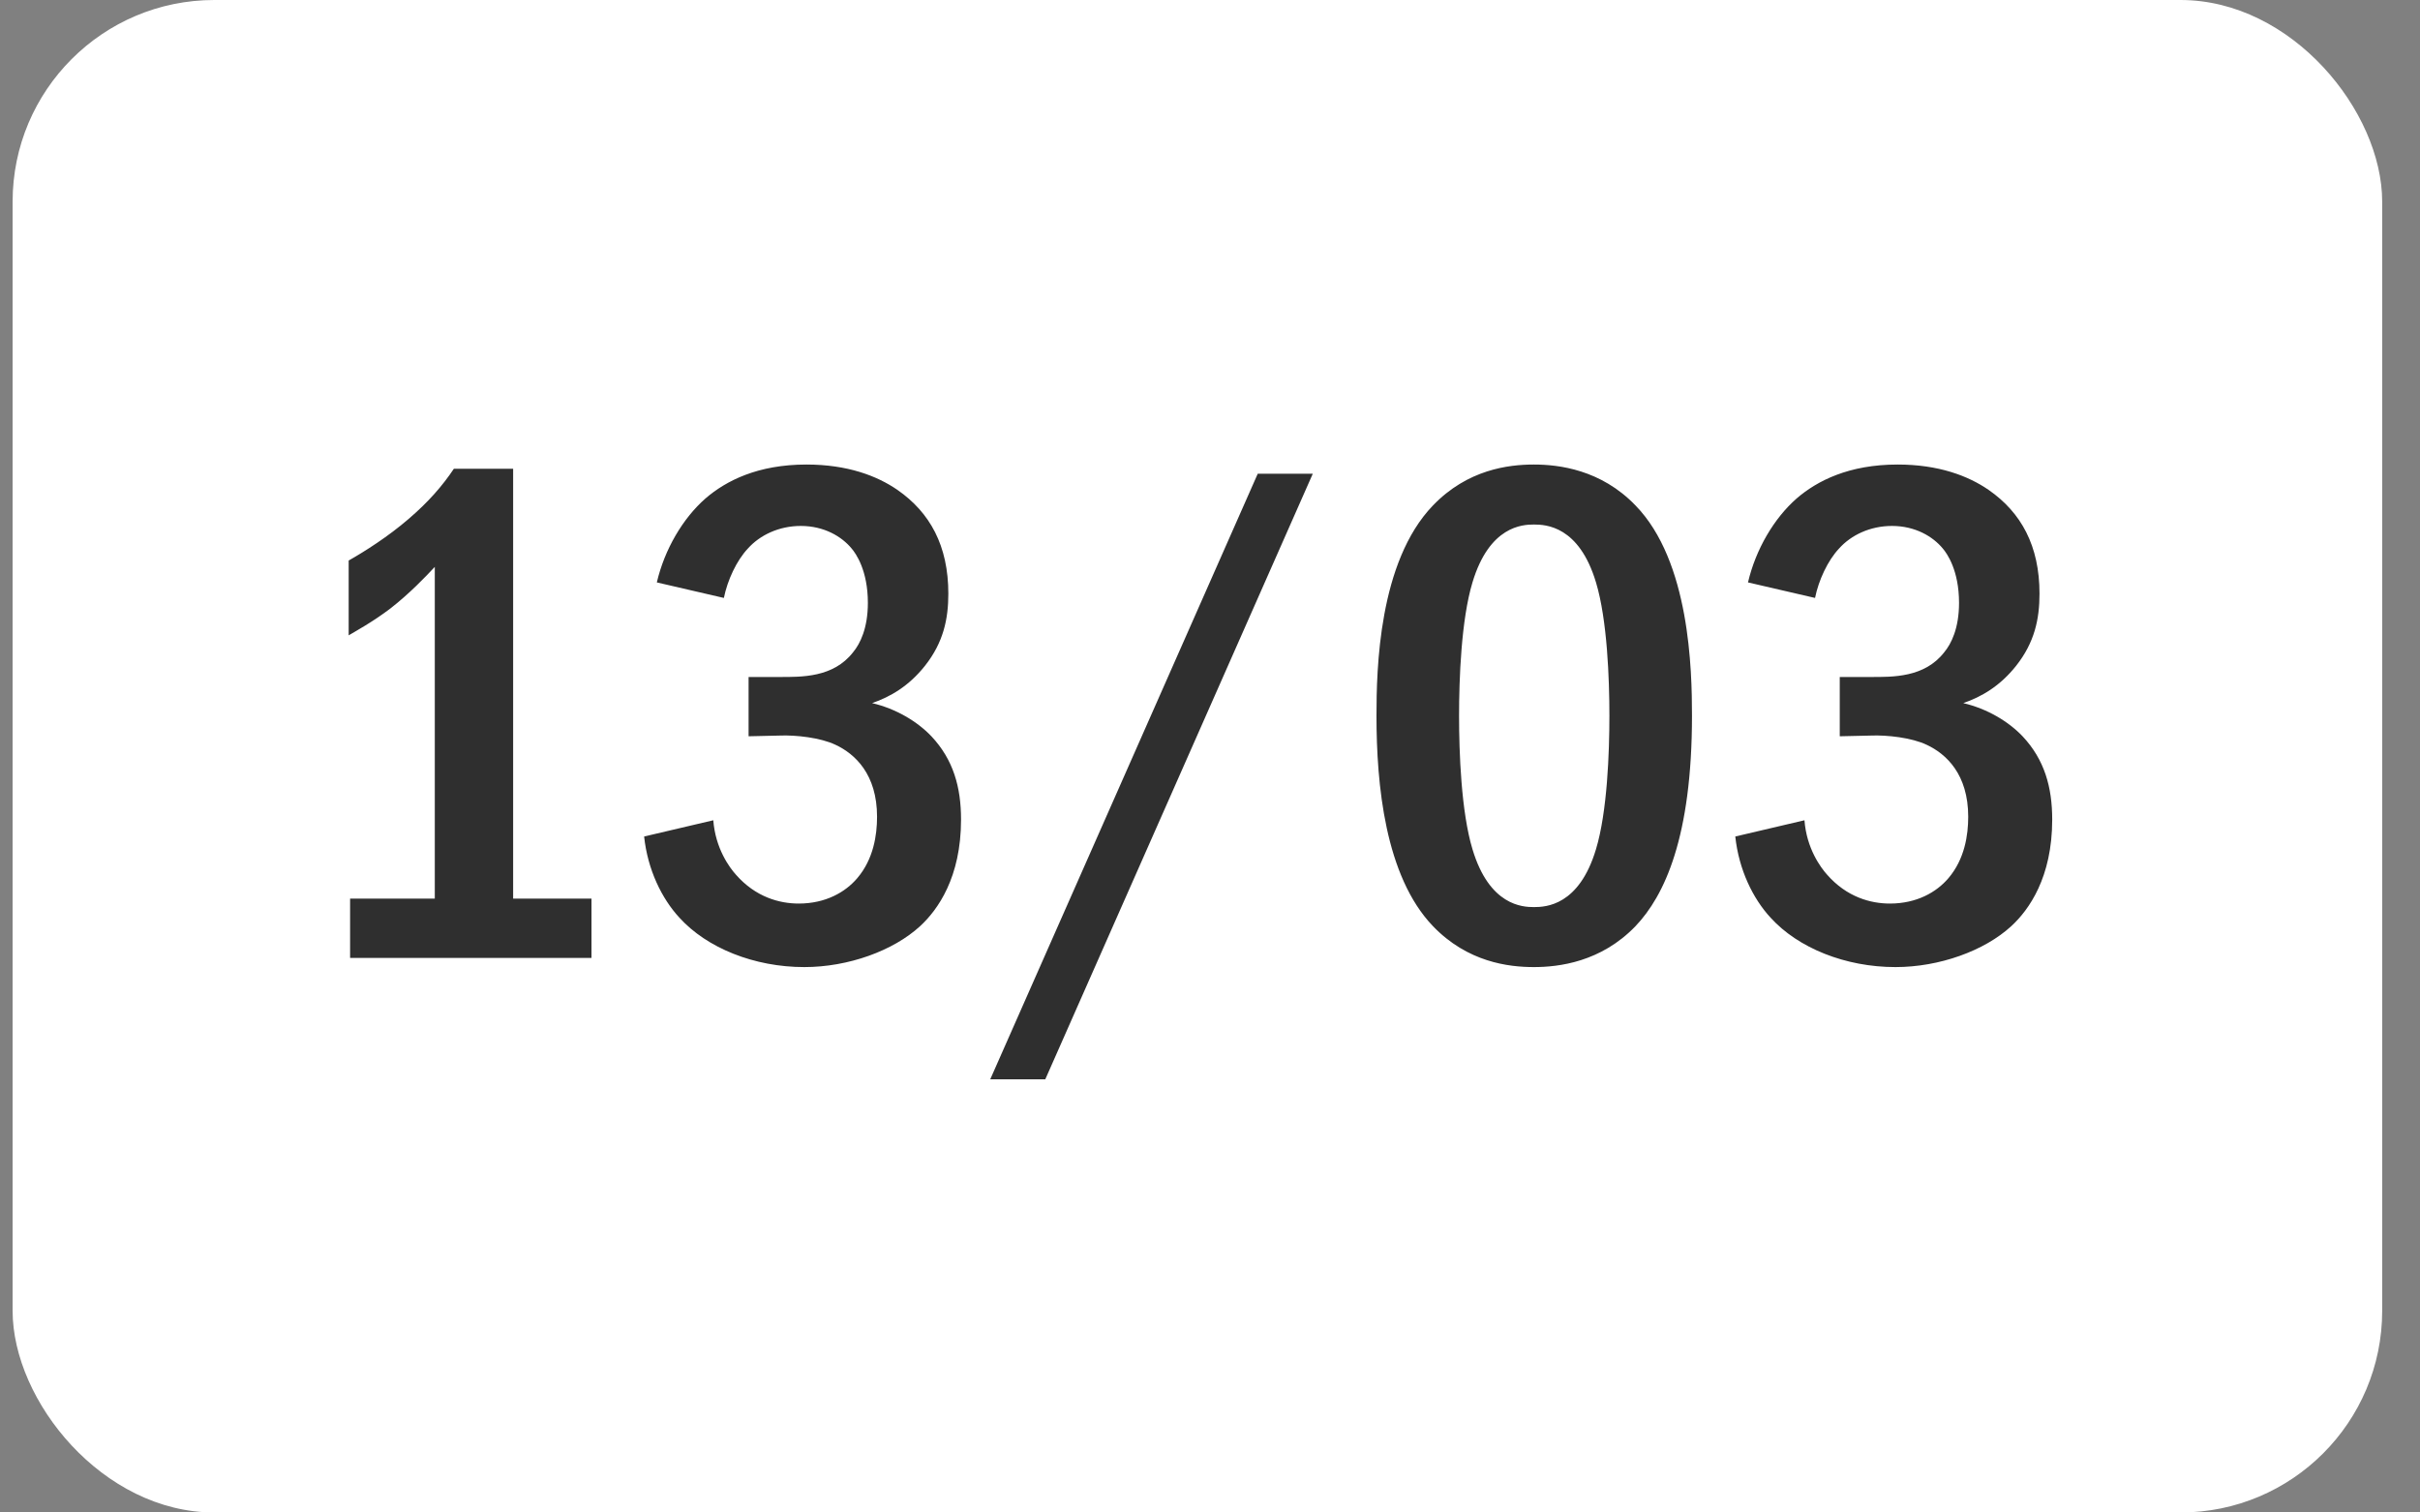 <?xml version="1.0" encoding="UTF-8"?> <svg xmlns="http://www.w3.org/2000/svg" width="48" height="30" viewBox="0 0 48 30" fill="none"><rect x="0" y="0" width="48" height="30" fill="#808080" stroke="none"/><rect x="0.25" width="47" height="30" rx="4" fill="white"></rect><path d="M9.002 9.298H10.178V17.824H11.732V19H6.944V17.824H8.624V11.244C8.442 11.44 8.12 11.776 7.742 12.07C7.392 12.336 7.056 12.518 6.916 12.602V11.118C7.238 10.936 7.7 10.642 8.106 10.292C8.498 9.956 8.778 9.634 9.002 9.298ZM14.358 11.86L13.028 11.552C13.182 10.894 13.546 10.278 13.994 9.886C14.4 9.536 15.03 9.214 15.996 9.214C16.808 9.214 17.396 9.438 17.802 9.718C18.446 10.166 18.81 10.824 18.81 11.776C18.81 12.28 18.712 12.742 18.348 13.204C18.026 13.61 17.662 13.82 17.298 13.946C17.774 14.058 18.194 14.31 18.474 14.604C18.908 15.066 19.062 15.612 19.062 16.256C19.062 17.404 18.6 18.048 18.25 18.37C17.718 18.86 16.822 19.182 15.954 19.182C14.96 19.182 14.022 18.804 13.476 18.202C13.126 17.824 12.846 17.25 12.776 16.592L14.148 16.27C14.19 16.83 14.47 17.208 14.596 17.348C14.988 17.796 15.464 17.922 15.842 17.922C16.374 17.922 16.766 17.698 17.004 17.418C17.326 17.04 17.396 16.564 17.396 16.2C17.396 15.36 16.962 14.954 16.57 14.772C16.276 14.632 15.786 14.576 15.464 14.59L14.848 14.604V13.428H15.464C15.898 13.428 16.528 13.442 16.92 12.938C17.06 12.77 17.214 12.462 17.214 11.958C17.214 11.314 16.976 10.978 16.892 10.88C16.696 10.642 16.346 10.432 15.884 10.432C15.45 10.432 15.072 10.614 14.834 10.88C14.61 11.118 14.428 11.51 14.358 11.86ZM24.947 9.396H26.039L20.733 21.408H19.641L24.947 9.396ZM30.424 9.214C30.914 9.214 31.754 9.312 32.44 10.026C33.518 11.132 33.56 13.288 33.56 14.198C33.56 16.606 33.014 17.768 32.44 18.37C31.754 19.084 30.914 19.182 30.424 19.182C29.92 19.182 29.108 19.084 28.422 18.37C27.47 17.376 27.302 15.556 27.302 14.198C27.302 13.274 27.344 11.146 28.422 10.026C29.108 9.312 29.92 9.214 30.424 9.214ZM30.424 10.404C30.2 10.404 29.542 10.432 29.206 11.552C28.982 12.294 28.94 13.47 28.94 14.198C28.94 14.926 28.982 16.102 29.206 16.844C29.542 17.964 30.2 17.992 30.424 17.992C30.662 17.992 31.32 17.964 31.656 16.844C31.88 16.102 31.922 14.926 31.922 14.198C31.922 13.47 31.88 12.294 31.656 11.552C31.32 10.432 30.662 10.404 30.424 10.404ZM36.001 11.86L34.671 11.552C34.825 10.894 35.189 10.278 35.637 9.886C36.043 9.536 36.673 9.214 37.639 9.214C38.451 9.214 39.039 9.438 39.445 9.718C40.089 10.166 40.453 10.824 40.453 11.776C40.453 12.28 40.355 12.742 39.991 13.204C39.669 13.61 39.305 13.82 38.941 13.946C39.417 14.058 39.837 14.31 40.117 14.604C40.551 15.066 40.705 15.612 40.705 16.256C40.705 17.404 40.243 18.048 39.893 18.37C39.361 18.86 38.465 19.182 37.597 19.182C36.603 19.182 35.665 18.804 35.119 18.202C34.769 17.824 34.489 17.25 34.419 16.592L35.791 16.27C35.833 16.83 36.113 17.208 36.239 17.348C36.631 17.796 37.107 17.922 37.485 17.922C38.017 17.922 38.409 17.698 38.647 17.418C38.969 17.04 39.039 16.564 39.039 16.2C39.039 15.36 38.605 14.954 38.213 14.772C37.919 14.632 37.429 14.576 37.107 14.59L36.491 14.604V13.428H37.107C37.541 13.428 38.171 13.442 38.563 12.938C38.703 12.77 38.857 12.462 38.857 11.958C38.857 11.314 38.619 10.978 38.535 10.88C38.339 10.642 37.989 10.432 37.527 10.432C37.093 10.432 36.715 10.614 36.477 10.88C36.253 11.118 36.071 11.51 36.001 11.86Z" fill="#2F2F2F"></path></svg> 